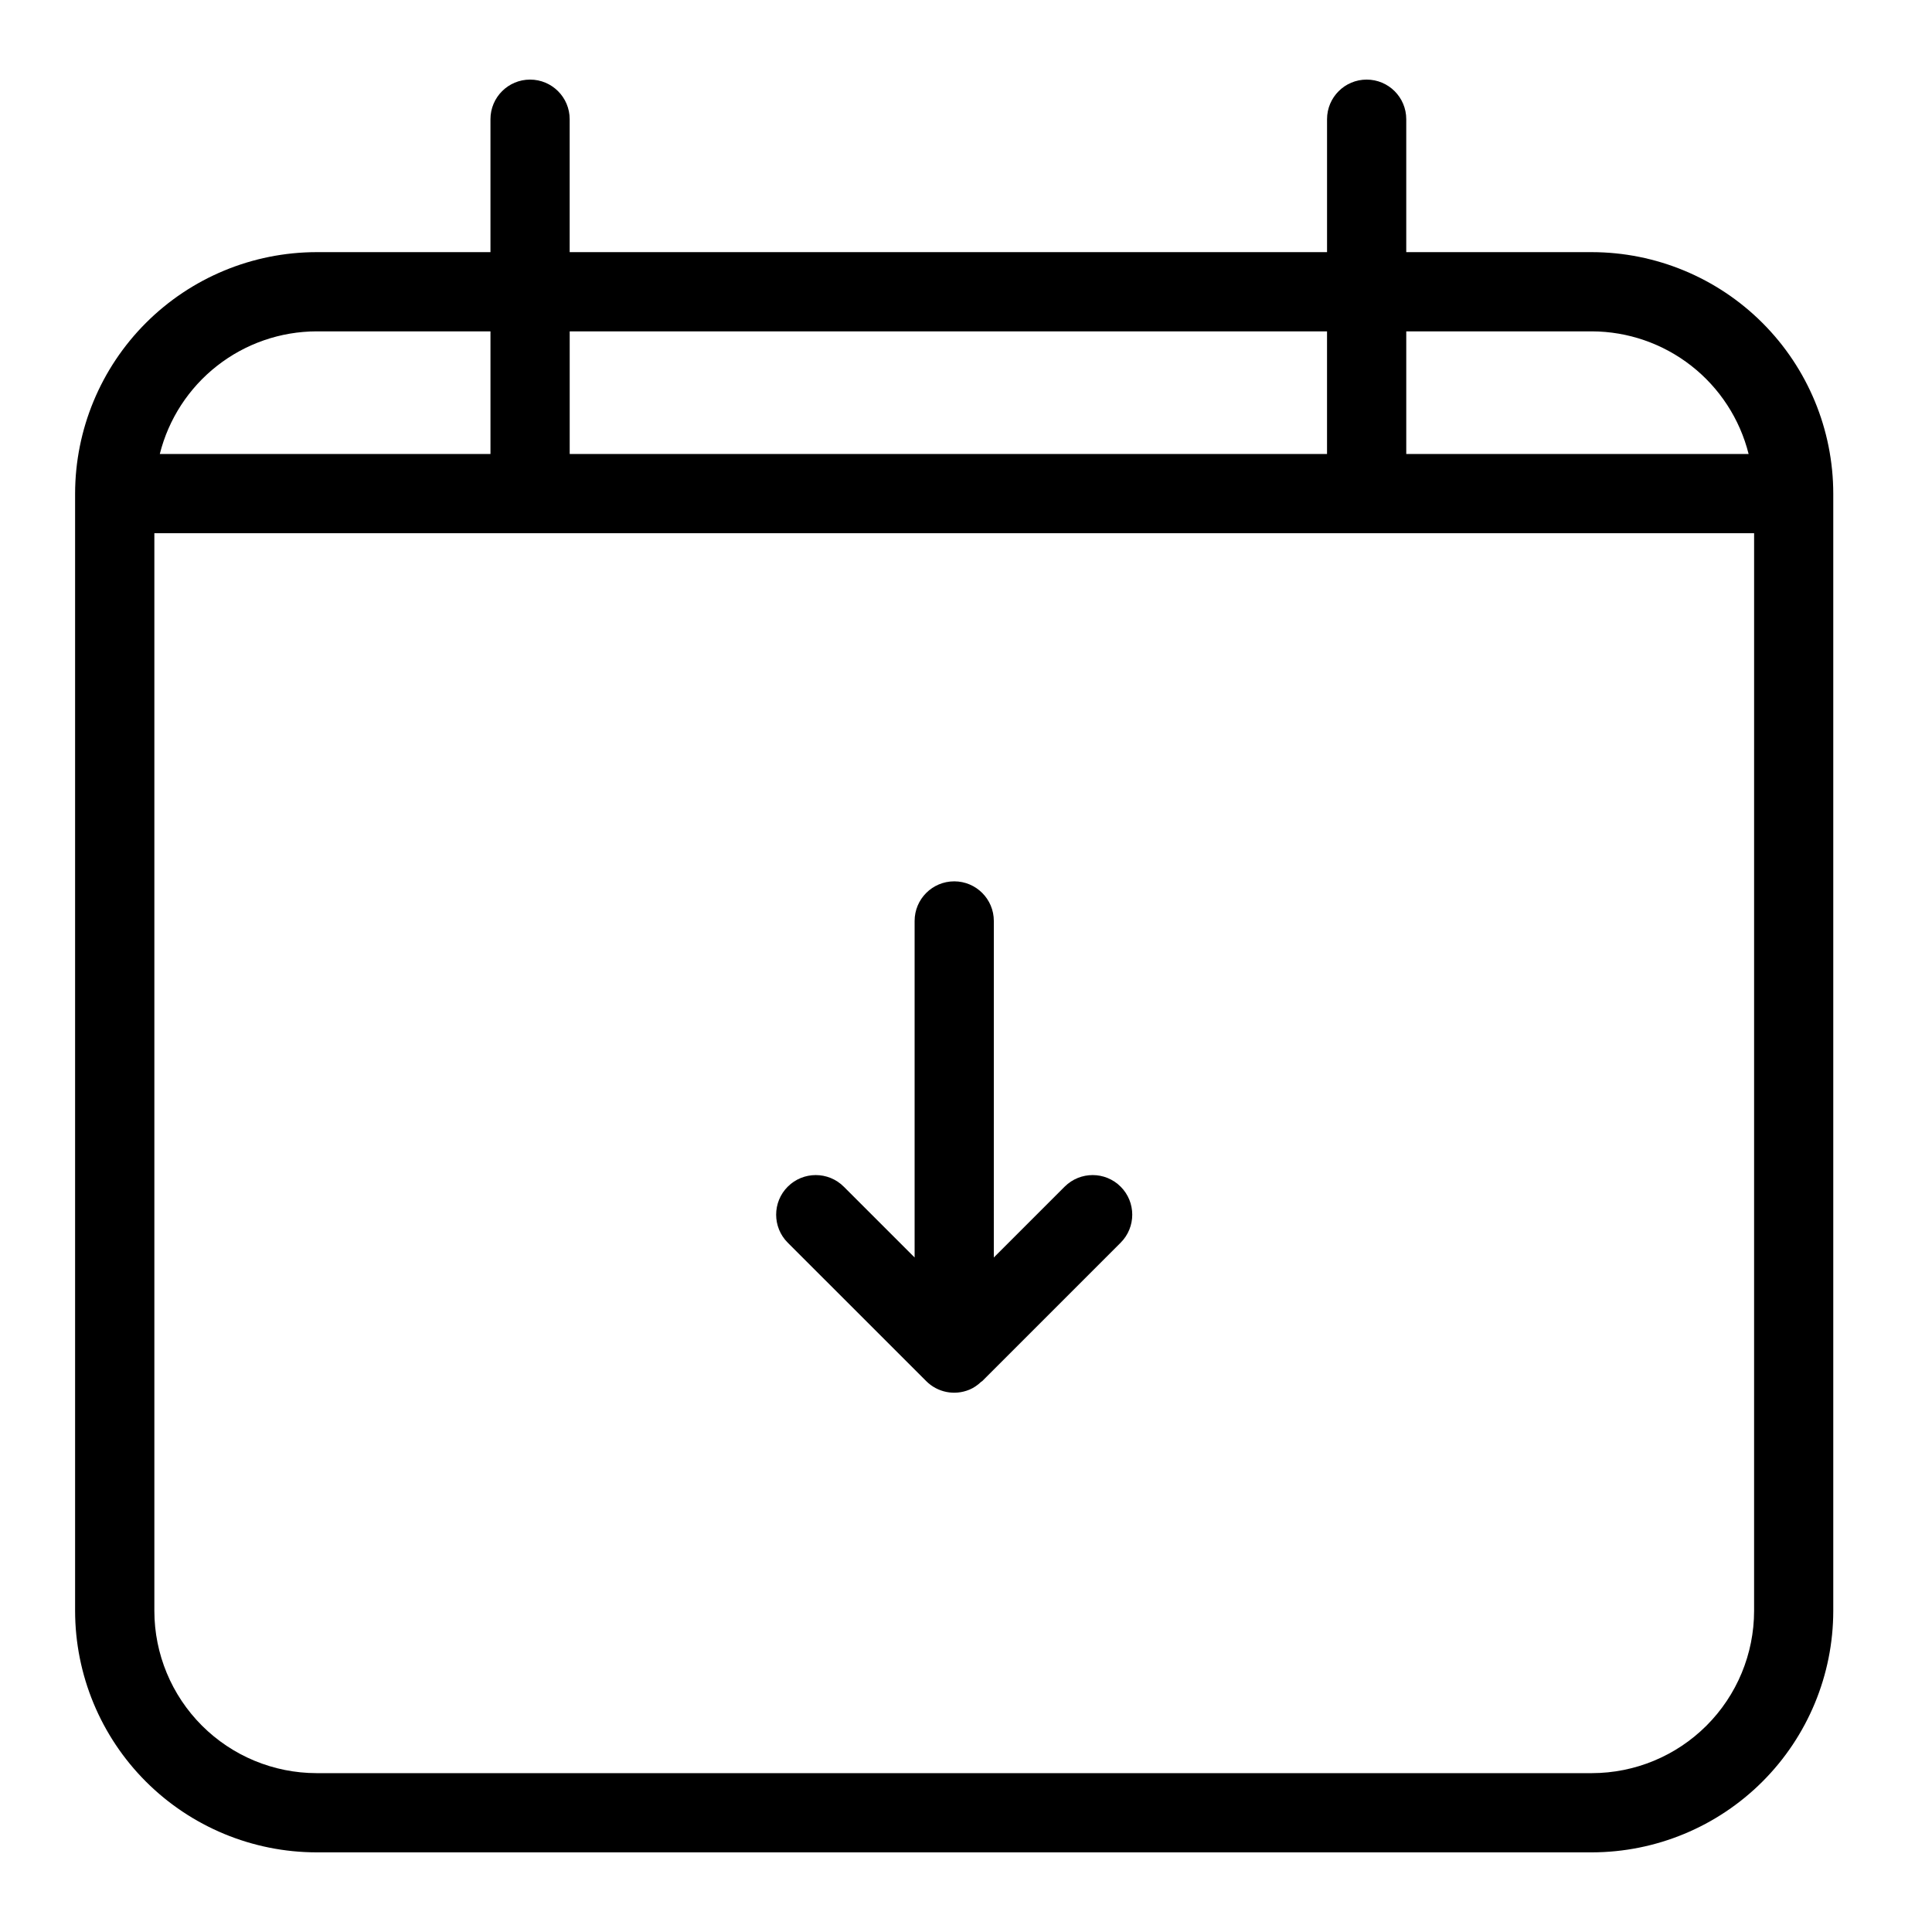 <?xml version="1.0" encoding="UTF-8"?>
<!-- Uploaded to: ICON Repo, www.svgrepo.com, Generator: ICON Repo Mixer Tools -->
<svg fill="#000000" width="800px" height="800px" version="1.1" viewBox="144 144 512 512" xmlns="http://www.w3.org/2000/svg">
 <g>
  <path d="m565.86 210.82h-49.188v-35.23c0-5.797-4.699-10.496-10.496-10.496-5.797 0-10.496 4.699-10.496 10.496v35.23h-200.71v-35.23c0-5.797-4.699-10.496-10.496-10.496s-10.496 4.699-10.496 10.496v35.23h-46.094c-16.965 0.02-33.227 6.769-45.223 18.766-11.992 11.996-18.738 28.262-18.758 45.227v296.1c0.02 16.961 6.766 33.227 18.758 45.219 11.996 11.996 28.258 18.742 45.223 18.762h337.97c16.965-0.02 33.227-6.766 45.223-18.762 11.992-11.992 18.742-28.258 18.758-45.219v-296.1c-0.016-16.965-6.762-33.23-18.758-45.227-11.996-11.996-28.258-18.746-45.223-18.766zm0 20.992c9.555 0.027 18.824 3.238 26.348 9.125 7.523 5.887 12.871 14.113 15.195 23.379h-90.73v-32.504zm-70.184 0v32.504h-200.7v-32.504zm-267.79 0h46.094v32.504h-87.633c2.324-9.266 7.672-17.492 15.195-23.379 7.523-5.887 16.793-9.098 26.348-9.125zm337.98 382.09h-337.97c-11.398-0.012-22.324-4.543-30.387-12.605-8.059-8.059-12.59-18.984-12.602-30.383v-285.61h423.95l-0.004 285.61c-0.012 11.398-4.543 22.324-12.602 30.383-8.059 8.062-18.988 12.594-30.387 12.605z"/>
  <path d="m426.14 458.48-18.77 18.77 0.004-89.188c0-5.797-4.699-10.496-10.496-10.496-5.797 0-10.496 4.699-10.496 10.496v89.184l-18.777-18.77v0.004c-4.098-4.098-10.746-4.098-14.844 0s-4.098 10.746 0 14.844l36.695 36.684c2.992 3 7.492 3.898 11.406 2.281l0.031-0.008 0.004 0.004c1.145-0.496 2.191-1.199 3.086-2.066 0.094-0.09 0.223-0.117 0.316-0.211l36.684-36.684c4.098-4.098 4.098-10.746 0-14.844-4.098-4.098-10.742-4.098-14.844 0z"/>
 </g>
</svg>